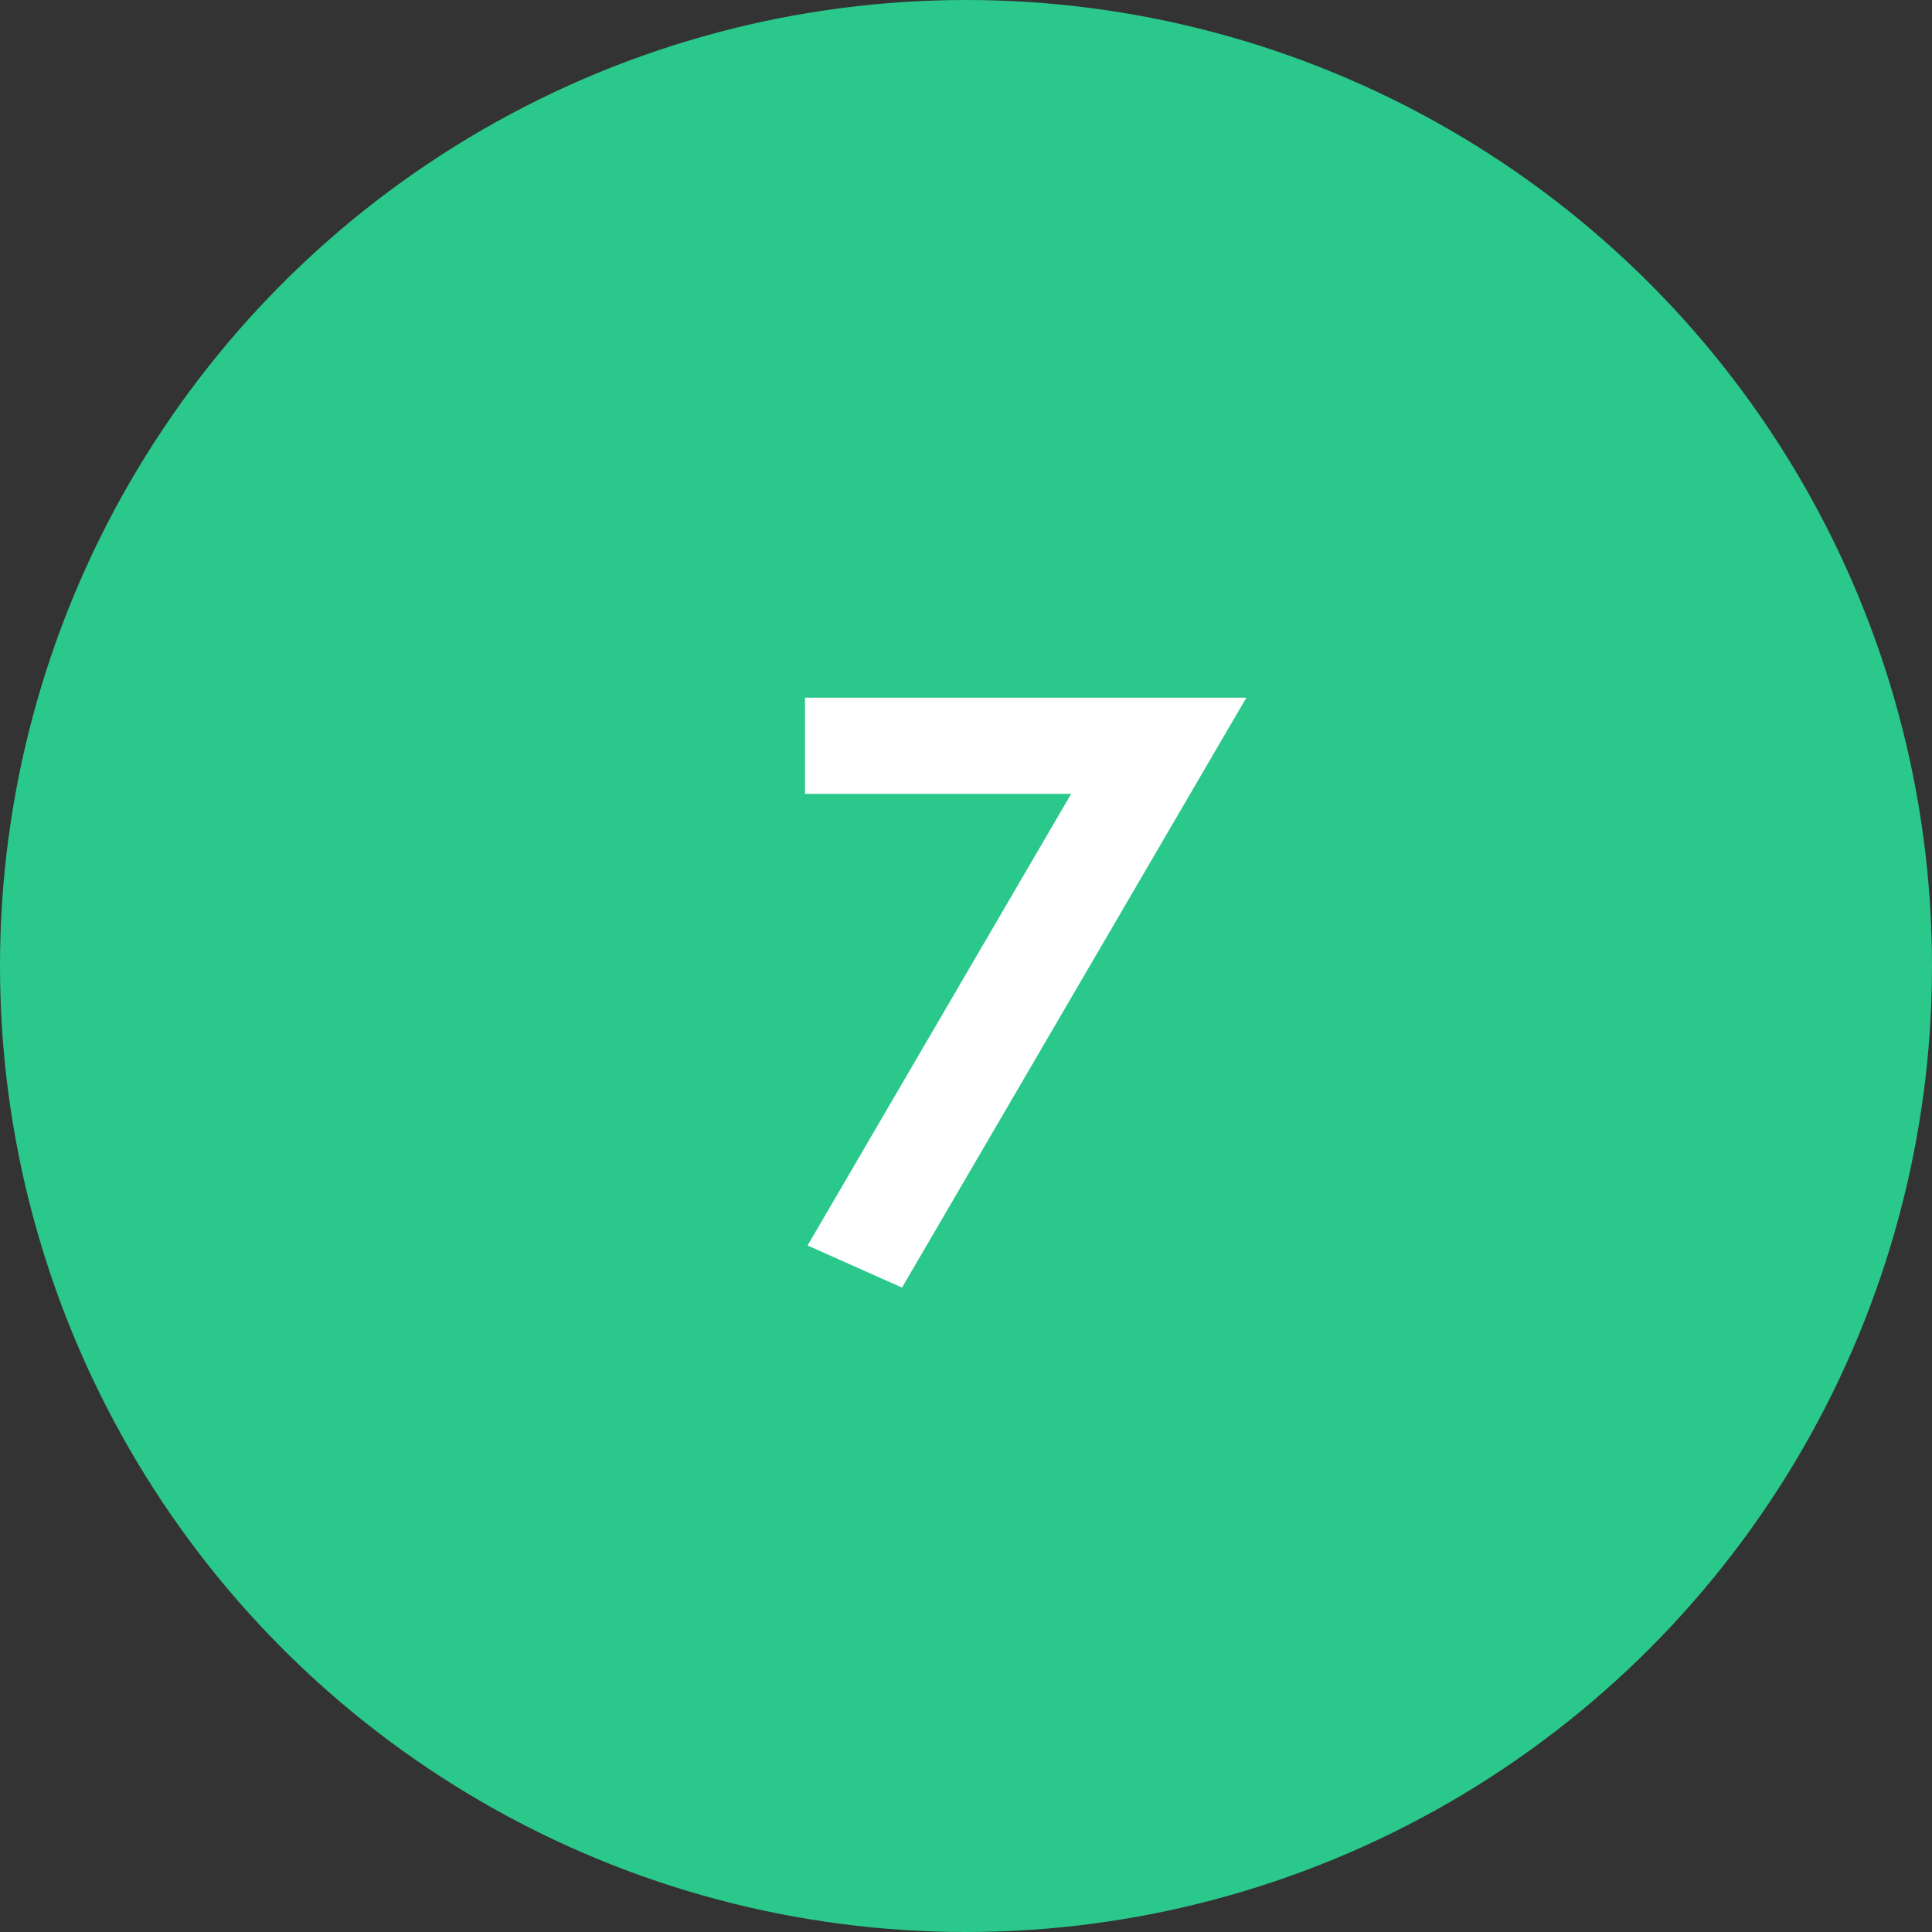 <?xml version="1.0" encoding="UTF-8"?> <svg xmlns="http://www.w3.org/2000/svg" xmlns:xlink="http://www.w3.org/1999/xlink" width="36px" height="36px" viewBox="0 0 36 36"><rect x="0" y="0" width="36" height="36" fill="#333333" stroke="none"/> <!-- Generator: Sketch 51.3 (57544) - http://www.bohemiancoding.com/sketch --> <title>Group 18</title> <desc>Created with Sketch.</desc> <defs></defs> <g id="Page-1" stroke="none" stroke-width="1" fill="none" fill-rule="evenodd"> <g id="Group-18"> <circle id="Oval-8-Copy-5" fill="#2BC88B" cx="18" cy="18" r="18"></circle> <polygon id="7" fill="#FFFFFF" points="15.048 23.208 19.96 14.792 15 14.792 15 13 23.224 13 16.808 23.992"></polygon> </g> </g> </svg> 